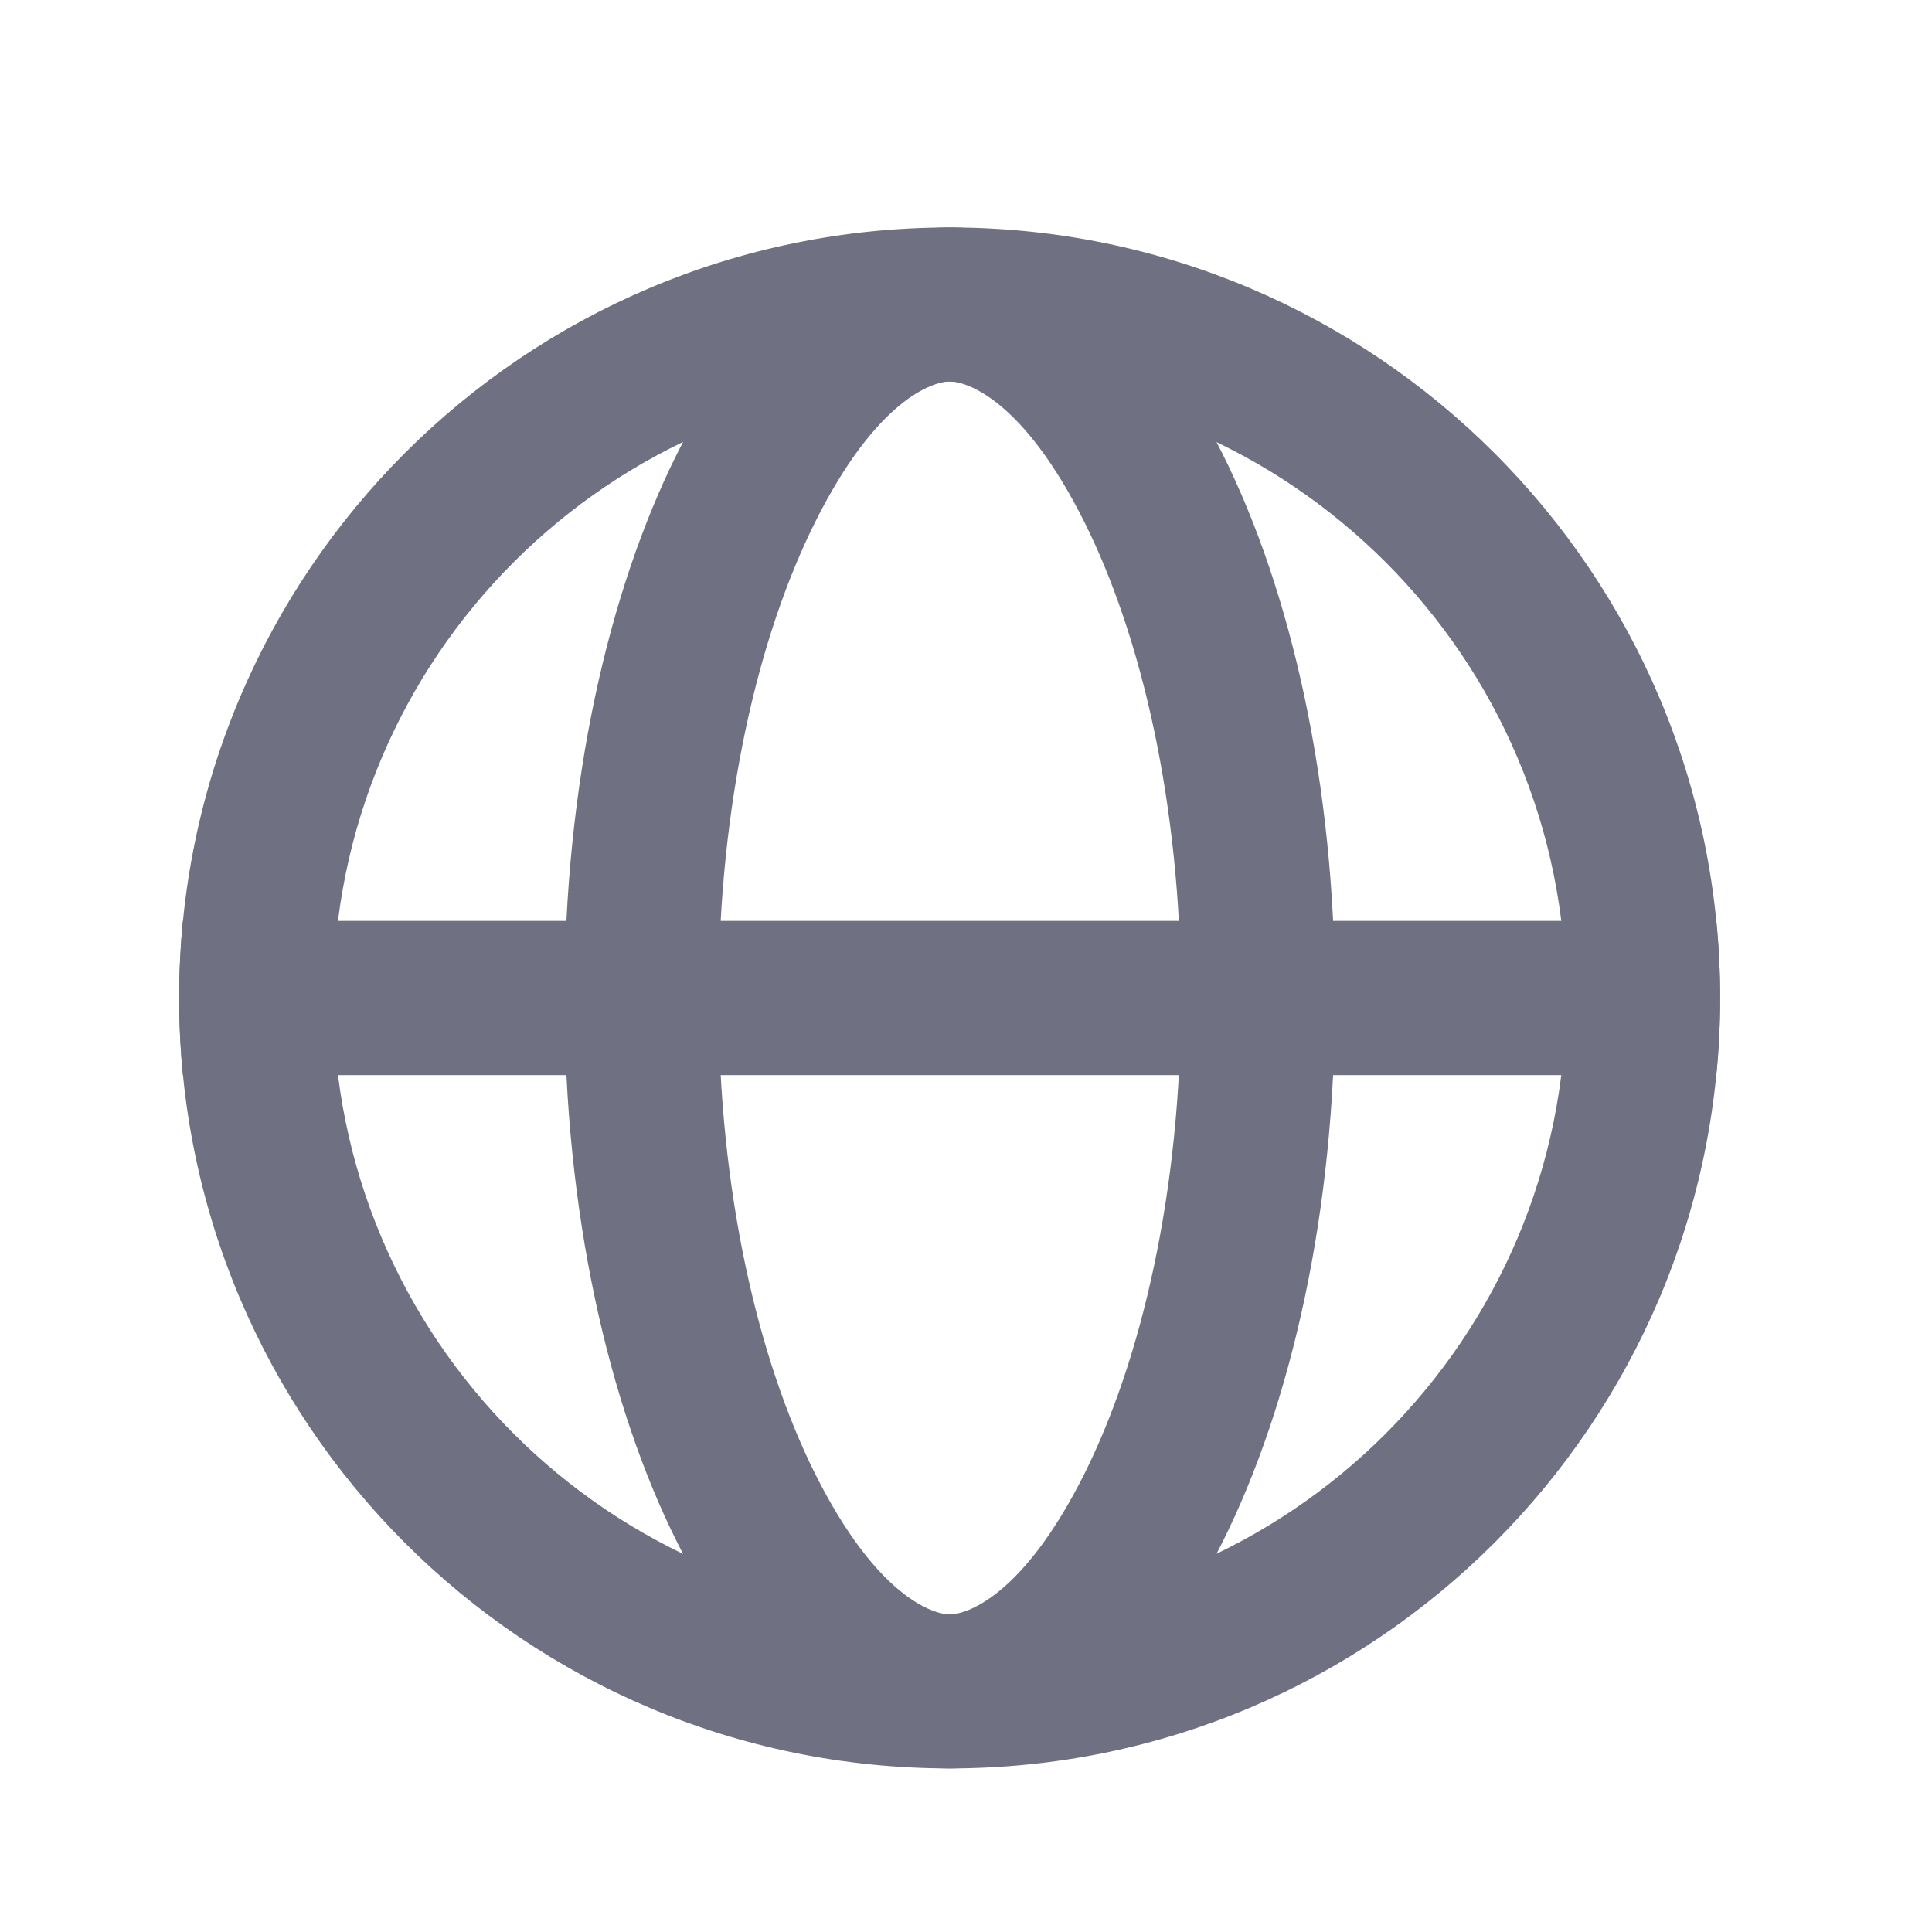 <svg width="15" height="15" viewBox="0 0 15 15" fill="none" xmlns="http://www.w3.org/2000/svg">
<path fill-rule="evenodd" clip-rule="evenodd" d="M7.373 12.534C10.016 12.534 12.159 10.391 12.159 7.748C12.159 5.105 10.016 2.962 7.373 2.962C4.73 2.962 2.587 5.105 2.587 7.748C2.587 10.391 4.73 12.534 7.373 12.534ZM7.373 13.73C10.677 13.73 13.355 11.052 13.355 7.748C13.355 4.444 10.677 1.766 7.373 1.766C4.069 1.766 1.391 4.444 1.391 7.748C1.391 11.052 4.069 13.73 7.373 13.73Z" fill="#6F7182"/>
<path fill-rule="evenodd" clip-rule="evenodd" d="M8.419 11.443C8.861 10.559 9.169 9.254 9.169 7.748C9.169 6.241 8.861 4.937 8.419 4.053C7.941 3.097 7.503 2.962 7.374 2.962C7.245 2.962 6.807 3.097 6.329 4.053C5.887 4.937 5.579 6.241 5.579 7.748C5.579 9.254 5.887 10.559 6.329 11.443C6.807 12.398 7.245 12.534 7.374 12.534C7.503 12.534 7.941 12.398 8.419 11.443ZM7.374 13.73C9.026 13.73 10.365 11.052 10.365 7.748C10.365 4.444 9.026 1.766 7.374 1.766C5.722 1.766 4.383 4.444 4.383 7.748C4.383 11.052 5.722 13.73 7.374 13.73Z" fill="#6F7182"/>
<path fill-rule="evenodd" clip-rule="evenodd" d="M13.325 8.347C13.345 8.15 13.355 7.95 13.355 7.749C13.355 7.547 13.345 7.347 13.325 7.15H1.42C1.401 7.347 1.391 7.547 1.391 7.749C1.391 7.95 1.401 8.15 1.42 8.347H13.325Z" fill="#6F7182"/>
</svg>

